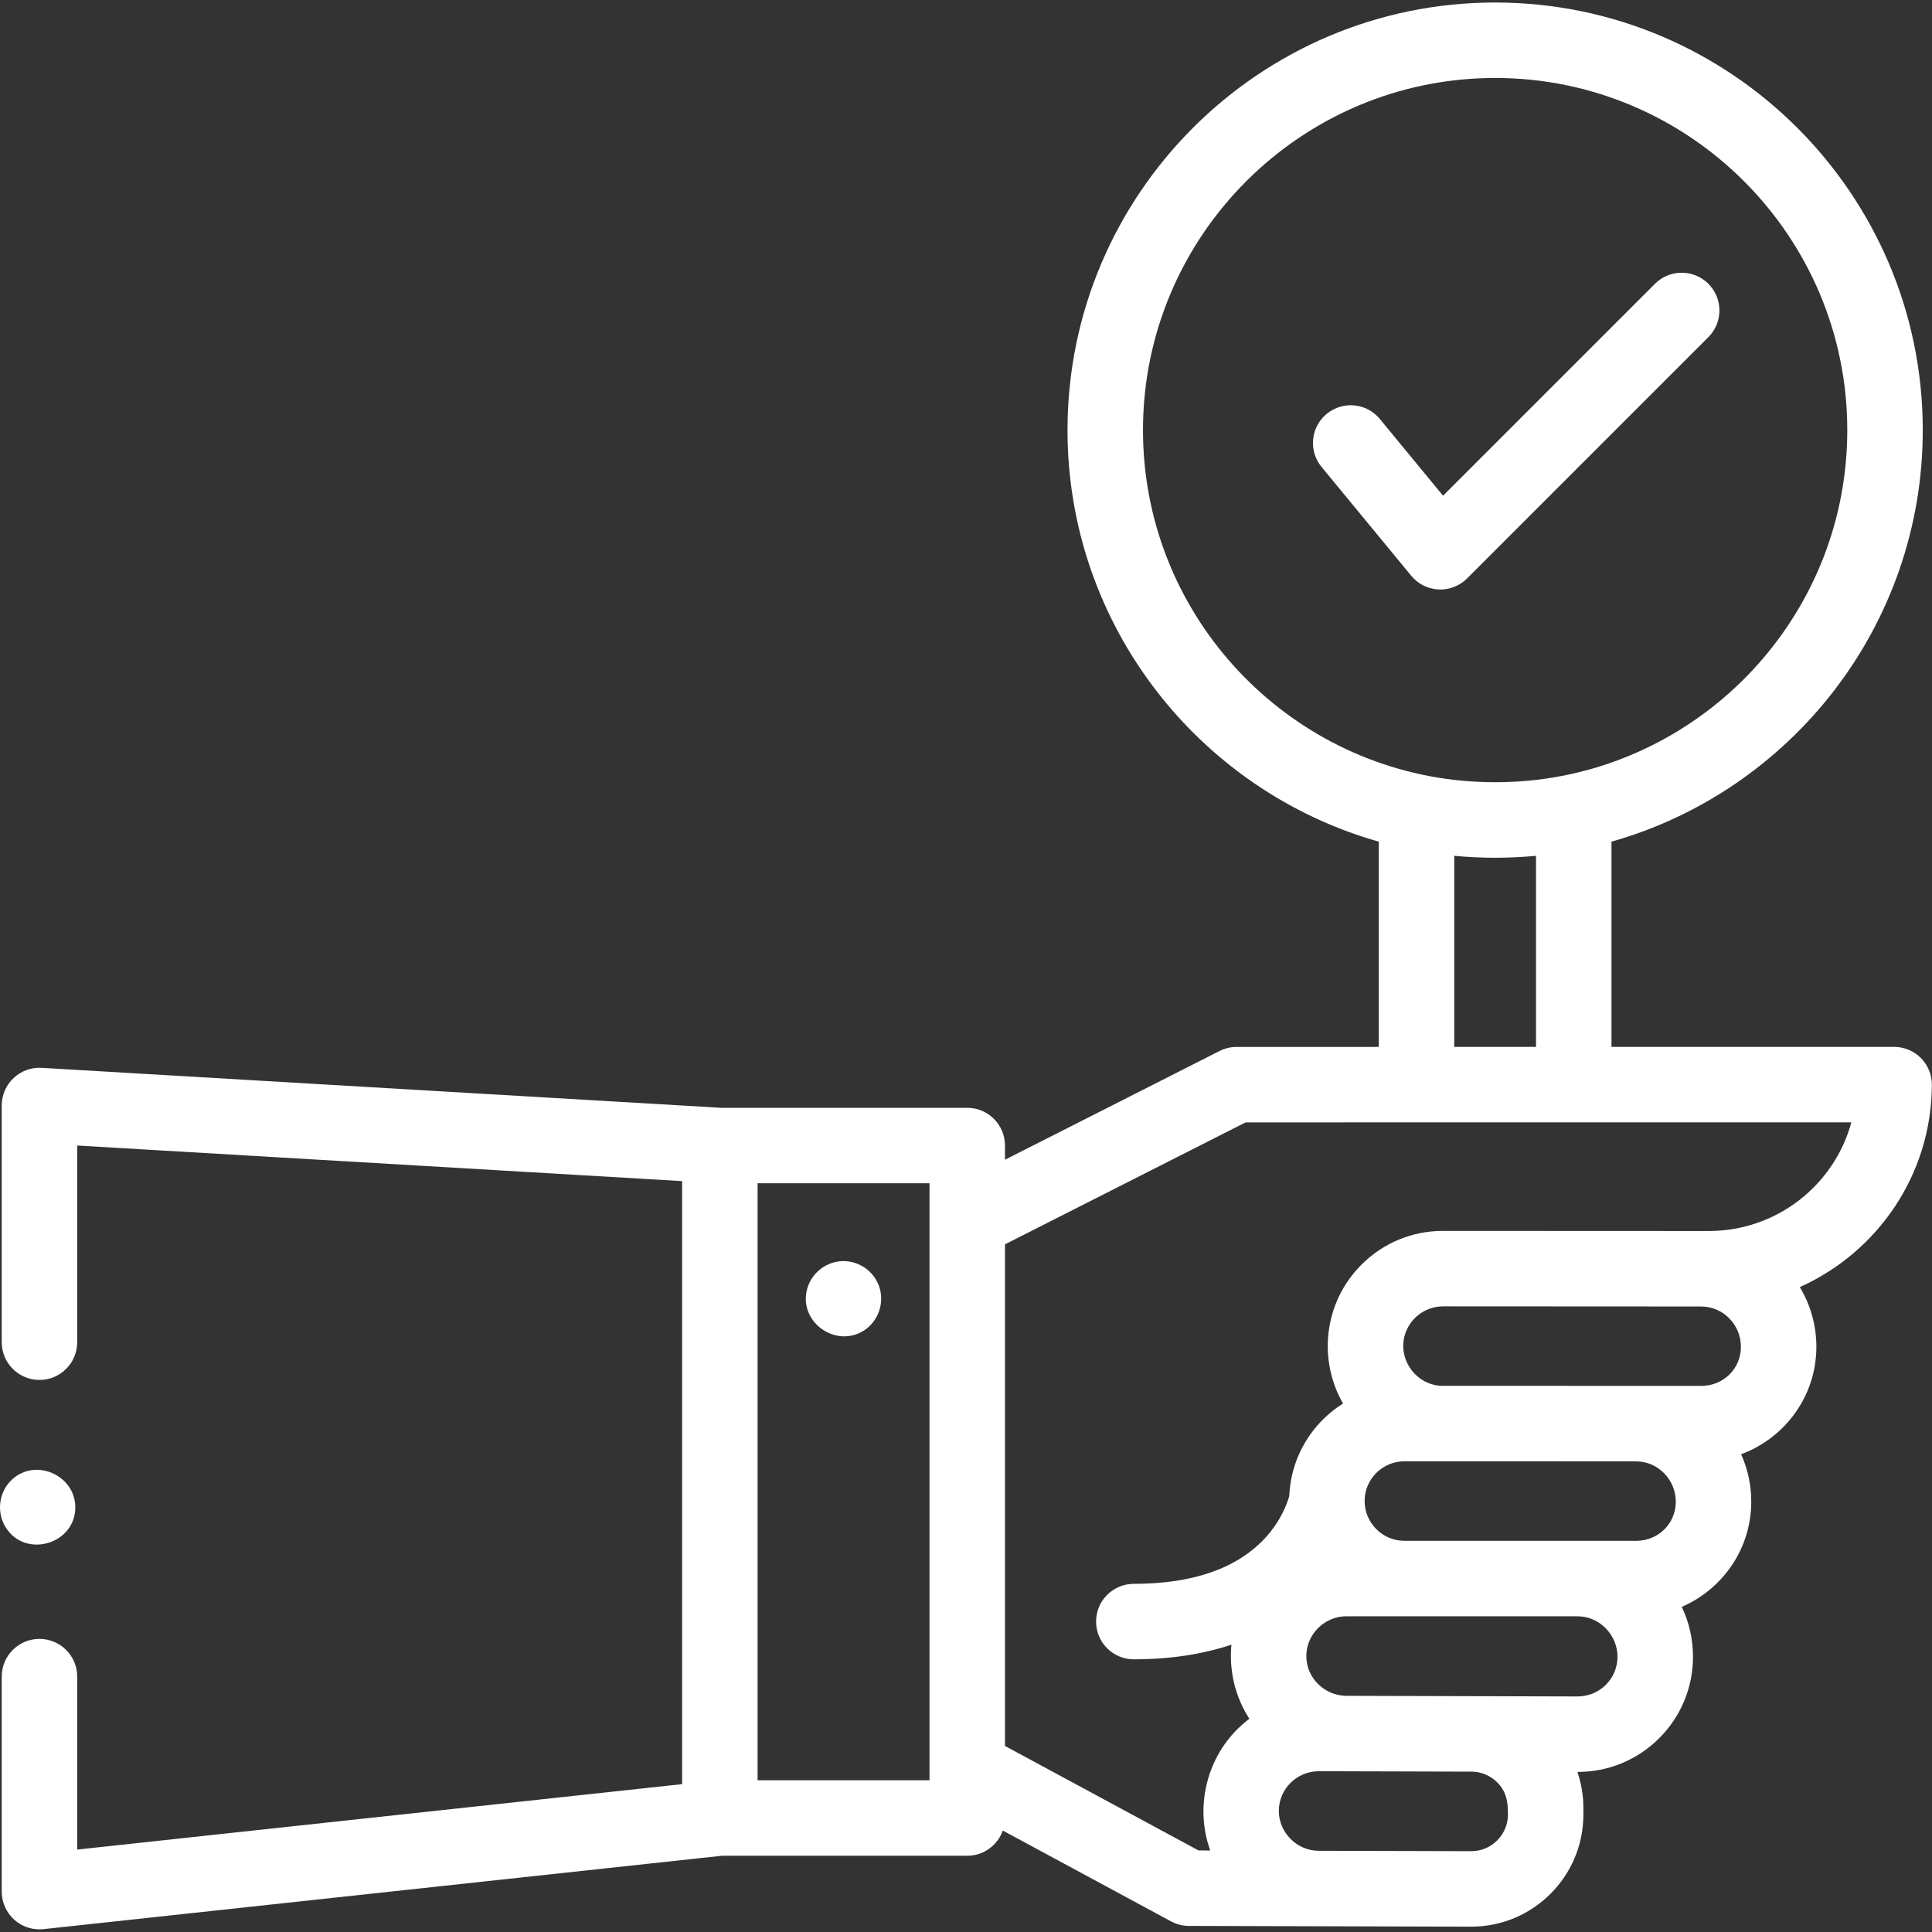<?xml version="1.0" encoding="UTF-8"?>
<svg width="100px" height="100px" viewBox="0 0 100 100" version="1.1" xmlns="http://www.w3.org/2000/svg" xmlns:xlink="http://www.w3.org/1999/xlink">
    <rect x="0" y="0" width="100" height="100" fill="#333333" stroke="none"/>
    <!-- Generator: Sketch 57 (83077) - https://sketch.com -->
    <title>Artboard</title>
    <desc>Created with Sketch.</desc>
    <g id="Artboard" stroke="none" stroke-width="1" fill="none" fill-rule="evenodd">
        <g id="bid" fill="#FFFFFF" fill-rule="nonzero">
            <path d="M99.993,56.145 C99.994,55.626 99.789,55.128 99.423,54.761 C99.056,54.393 98.559,54.187 98.04,54.187 L83.41,54.188 L83.41,43.564 C92.698,40.935 99.522,32.381 99.522,22.264 C99.522,10.059 89.593,0.13 77.388,0.13 C65.184,0.13 55.254,10.059 55.254,22.264 C55.254,32.381 62.079,40.935 71.366,43.564 L71.366,54.188 L64.005,54.189 C63.698,54.189 63.396,54.261 63.122,54.4 L52.017,60.028 L52.017,59.293 C52.017,58.214 51.143,57.34 50.064,57.34 L37.317,57.34 L2.157,55.271 C1.621,55.239 1.094,55.43 0.703,55.799 C0.311,56.168 0.089,56.682 0.089,57.22 L0.089,69.472 C0.089,70.551 0.964,71.425 2.043,71.425 C3.121,71.425 3.996,70.551 3.996,69.472 L3.996,59.292 L35.305,61.134 L35.305,92.347 L3.996,95.734 L3.996,86.782 C3.996,85.703 3.121,84.829 2.043,84.829 C0.964,84.829 0.089,85.703 0.089,86.782 L0.089,97.91 C0.089,98.464 0.325,98.993 0.738,99.363 C1.098,99.687 1.564,99.863 2.043,99.863 C2.112,99.863 2.183,99.859 2.253,99.852 L37.364,96.054 L50.064,96.054 C50.915,96.054 51.637,95.508 51.904,94.749 L60.613,99.45 C60.896,99.603 61.213,99.684 61.535,99.685 L68.234,99.703 L68.235,99.703 L68.24,99.703 C68.243,99.703 68.246,99.702 68.249,99.702 L76.139,99.724 L76.154,99.724 C79.346,99.723 81.948,97.131 81.956,93.938 L81.957,93.611 C81.959,92.956 81.852,92.317 81.646,91.714 L81.647,91.714 L81.664,91.714 C83.251,91.714 84.744,91.098 85.87,89.979 C87,88.855 87.624,87.359 87.629,85.766 C87.631,84.854 87.43,83.972 87.048,83.171 C89.157,82.26 90.638,80.172 90.645,77.743 C90.647,76.878 90.466,76.04 90.121,75.271 C92.386,74.435 94.008,72.268 94.015,69.728 C94.018,68.591 93.705,67.527 93.158,66.619 C97.171,64.823 99.98,60.809 99.993,56.145 Z M59.161,22.264 C59.161,12.213 67.337,4.036 77.388,4.036 C87.438,4.036 95.615,12.213 95.615,22.264 C95.615,31.572 88.602,39.271 79.582,40.359 C78.162,40.528 76.714,40.531 75.294,40.37 C66.226,39.328 59.161,31.606 59.161,22.264 L59.161,22.264 Z M75.272,44.297 C76.678,44.431 78.098,44.43 79.504,44.297 L79.504,54.188 L75.272,54.188 L75.272,44.297 Z M39.212,92.147 L39.212,61.246 L48.111,61.246 L48.111,63.206 L48.111,63.207 L48.111,92.147 L39.212,92.147 L39.212,92.147 Z M88.056,67.624 C89.191,67.627 90.112,68.566 90.109,69.717 C90.106,70.849 89.203,71.734 88.051,71.734 C88.047,71.734 88.043,71.734 88.039,71.734 L74.604,71.73 C73.344,71.679 72.412,70.471 72.677,69.238 C72.879,68.313 73.706,67.617 74.699,67.617 L88.056,67.624 Z M86.133,76.254 C86.525,76.652 86.74,77.177 86.739,77.732 C86.736,78.867 85.832,79.753 84.68,79.753 C84.677,79.753 84.673,79.753 84.669,79.753 L72.664,79.752 C72.661,79.752 72.659,79.752 72.657,79.752 C71.537,79.735 70.629,78.809 70.632,77.688 C70.635,76.557 71.558,75.636 72.697,75.636 L84.687,75.64 C85.231,75.642 85.745,75.86 86.133,76.254 L86.133,76.254 Z M78.05,93.926 C78.047,94.97 77.197,95.817 76.154,95.817 C76.153,95.817 76.151,95.817 76.149,95.817 L68.245,95.796 C67.127,95.793 66.189,94.848 66.192,93.731 C66.195,92.6 67.117,91.679 68.258,91.679 L69.034,91.68 L76.16,91.7 C76.783,91.701 77.373,92.017 77.724,92.53 C78.017,92.958 78.052,93.427 78.05,93.926 L78.05,93.926 Z M83.115,87.209 C82.726,87.597 82.213,87.802 81.658,87.808 L69.682,87.776 C68.555,87.763 67.612,86.851 67.615,85.711 C67.618,84.586 68.564,83.658 69.684,83.658 L81.669,83.66 C82.798,83.662 83.725,84.635 83.722,85.755 C83.721,86.304 83.505,86.821 83.115,87.209 L83.115,87.209 Z M88.448,63.717 C88.441,63.717 88.434,63.717 88.427,63.717 L77.062,63.712 L74.705,63.711 C74.699,63.711 74.694,63.711 74.688,63.711 C73.102,63.711 71.608,64.327 70.482,65.446 C69.513,66.411 68.917,67.65 68.764,68.989 C68.618,70.248 68.881,71.546 69.514,72.645 C69.146,72.878 68.8,73.151 68.484,73.465 C67.545,74.399 66.956,75.591 66.781,76.882 C66.756,77.064 66.74,77.249 66.732,77.432 C66.648,77.742 66.329,78.712 65.44,79.653 C63.983,81.197 61.711,81.979 58.686,81.979 C57.607,81.979 56.733,82.854 56.733,83.933 C56.733,85.011 57.607,85.886 58.686,85.886 C60.651,85.886 62.321,85.599 63.738,85.129 C63.608,86.467 63.933,87.837 64.668,88.964 C64.449,89.129 64.24,89.309 64.042,89.506 C62.412,91.128 61.857,93.619 62.643,95.781 L62.037,95.779 L52.017,90.37 L52.017,64.407 L64.472,58.095 L95.825,58.093 C94.947,61.33 91.972,63.717 88.448,63.717 L88.448,63.717 Z" id="Shape"></path>
            <path d="M75.934,29.941 L88.425,17.45 C89.188,16.688 89.188,15.451 88.425,14.688 C87.662,13.926 86.425,13.926 85.662,14.688 L74.692,25.658 L71.42,21.686 C70.734,20.854 69.503,20.735 68.67,21.421 C67.838,22.107 67.719,23.338 68.405,24.171 L73.046,29.802 C73.396,30.227 73.909,30.485 74.459,30.511 C74.49,30.513 74.522,30.513 74.553,30.513 C75.069,30.513 75.567,30.308 75.934,29.941 L75.934,29.941 Z" id="Path"></path>
            <path d="M45.464,66.479 C45.143,65.71 44.35,65.217 43.518,65.279 C42.668,65.342 41.946,65.967 41.757,66.798 C41.371,68.501 43.354,69.826 44.784,68.822 C45.523,68.304 45.811,67.312 45.464,66.479 Z" id="Path"></path>
            <path d="M0.323,79.1 C1.319,80.623 3.765,79.962 3.894,78.16 C4.016,76.444 1.916,75.41 0.634,76.569 C-0.074,77.21 -0.205,78.307 0.323,79.1 Z" id="Path"></path>
        </g>
    </g>
</svg>